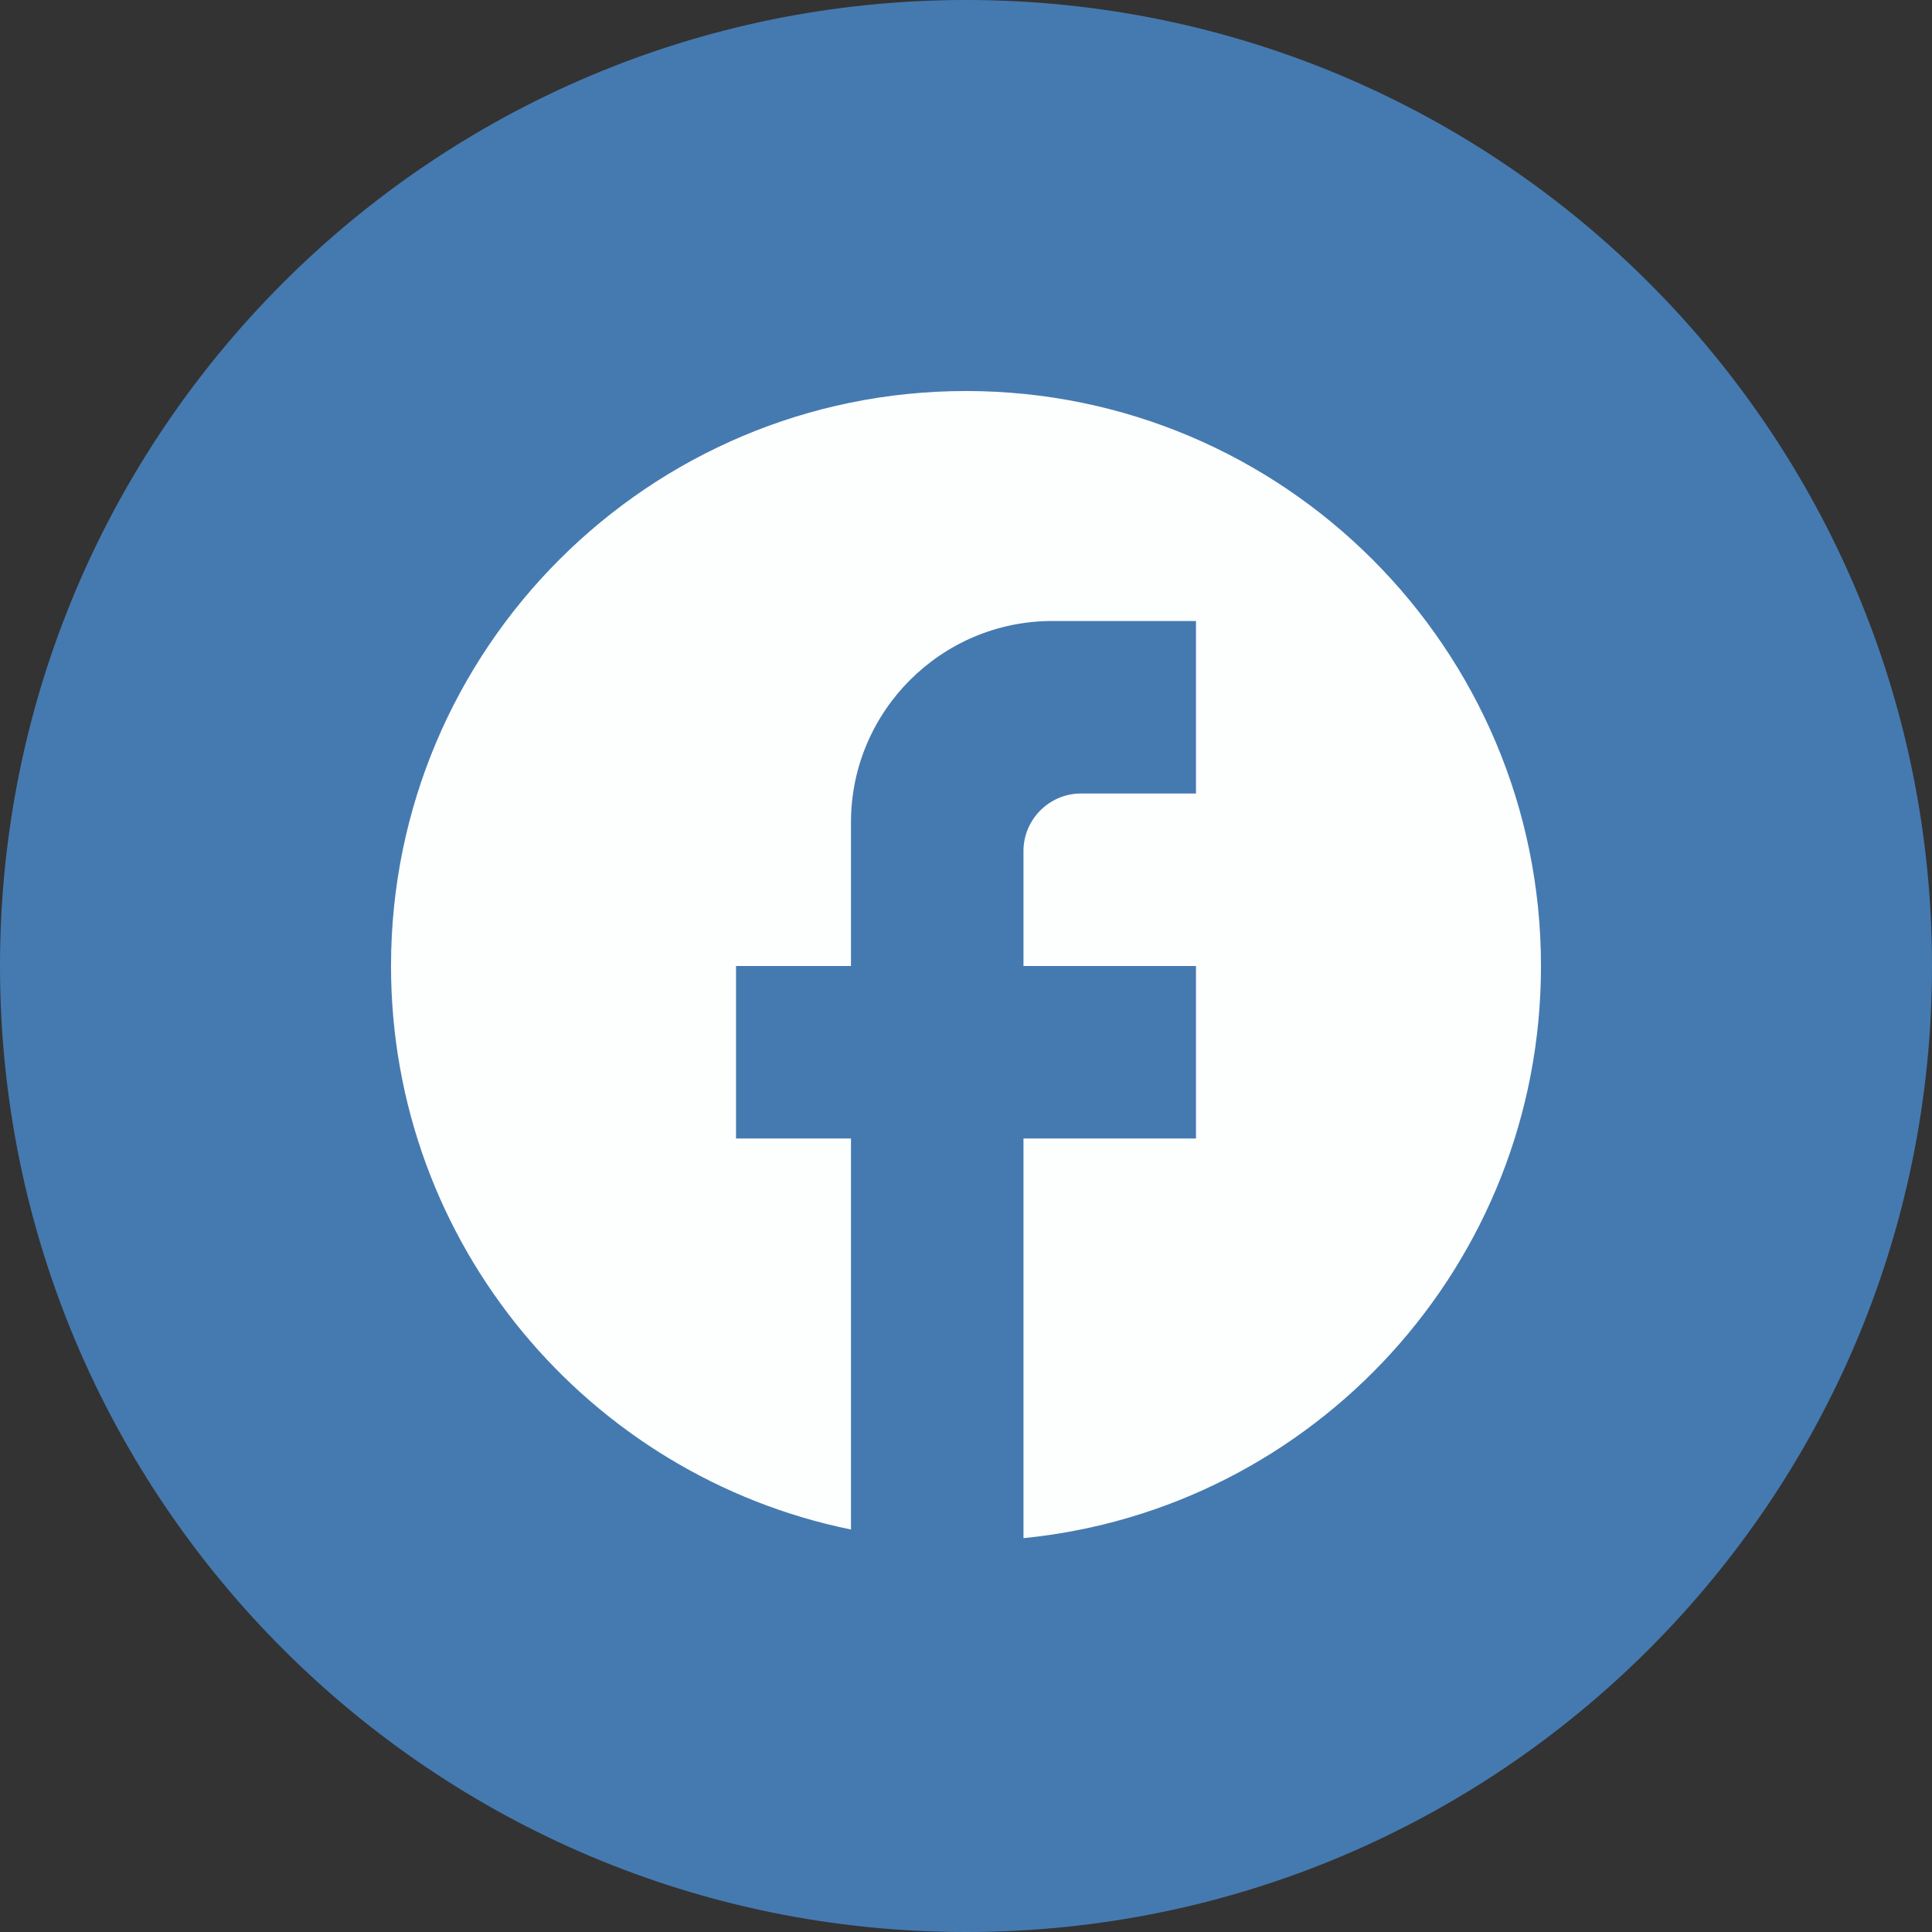 <svg width="28" height="28" viewBox="0 0 28 28" fill="none" xmlns="http://www.w3.org/2000/svg">
<rect x="0" y="0" width="28" height="28" fill="#333333" stroke="none"/>
<path d="M0 14C0 6.268 6.268 0 14 0C21.732 0 28 6.268 28 14C28 21.732 21.732 28 14 28C6.268 28 0 21.732 0 14Z" fill="#457AB0"/>
<path d="M22.333 14C22.333 9.4 18.6 5.667 14 5.667C9.4 5.667 5.667 9.4 5.667 14C5.667 18.034 8.533 21.392 12.333 22.167V16.5H10.667V14H12.333V11.917C12.333 10.309 13.642 9 15.25 9H17.333V11.5H15.667C15.208 11.5 14.833 11.875 14.833 12.334V14H17.333V16.5H14.833V22.292C19.042 21.875 22.333 18.325 22.333 14Z" fill="#FDFFFF"/>
</svg>
